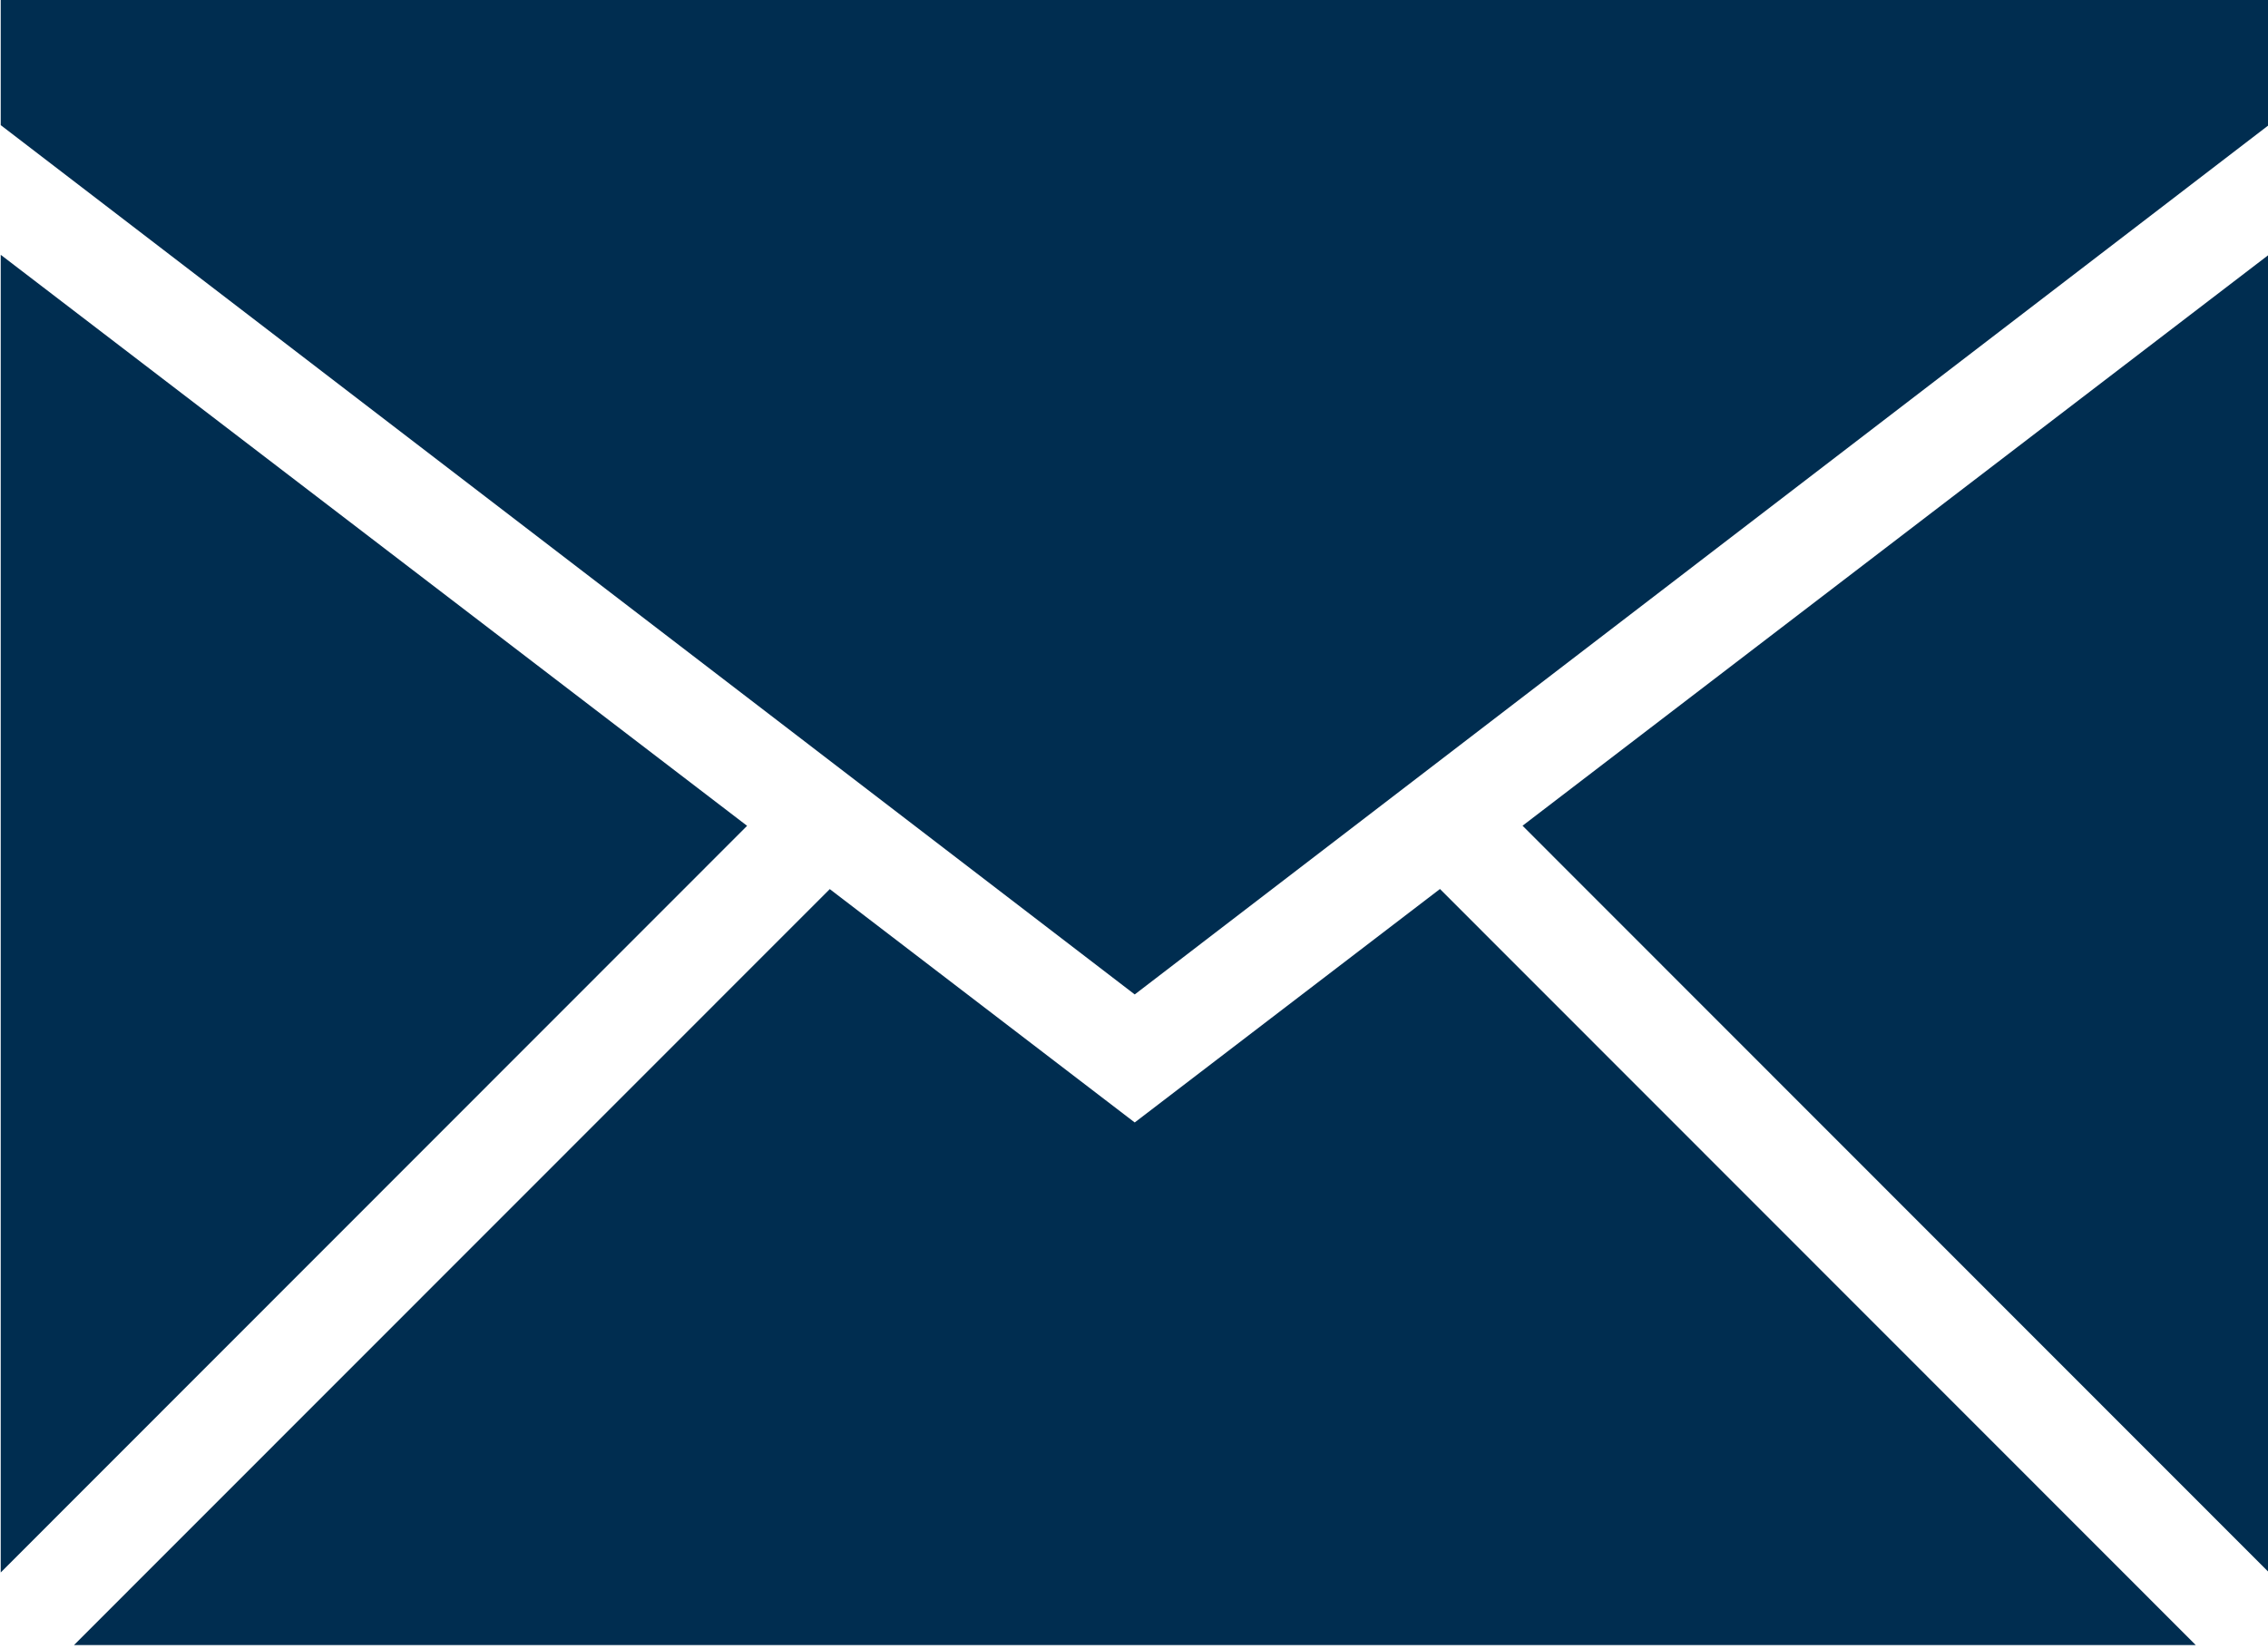 <?xml version="1.0" encoding="UTF-8" standalone="no"?>
<!-- Created with Inkscape (http://www.inkscape.org/) -->
<svg id="svg4010" xmlns:rdf="http://www.w3.org/1999/02/22-rdf-syntax-ns#" xmlns="http://www.w3.org/2000/svg" height="16" width="22" version="1.1" xmlns:cc="http://creativecommons.org/ns#" xmlns:dc="http://purl.org/dc/elements/1.1/" viewBox="0 0 22 16">
 <g id="layer1" transform="translate(0 -1036.4)">
  <g id="g4024" transform="translate(265.29 909.14)">
   <path id="common-email-envelope-mail-glyph" d="m-243.99 143.22h-20.582l7.331-7.334 2.958 2.264 2.961-2.265 7.332 7.336zm0.707-0.707v-12.781l-7.238 5.539 7.238 7.242zm-22 0.004v-12.785l7.24 5.54-7.24 7.244zm22-14.043v-1.254h-22v1.254l11 8.434 11-8.434z" fill-rule="evenodd" fill="#002d50"/>
  </g>
 </g>
</svg>
